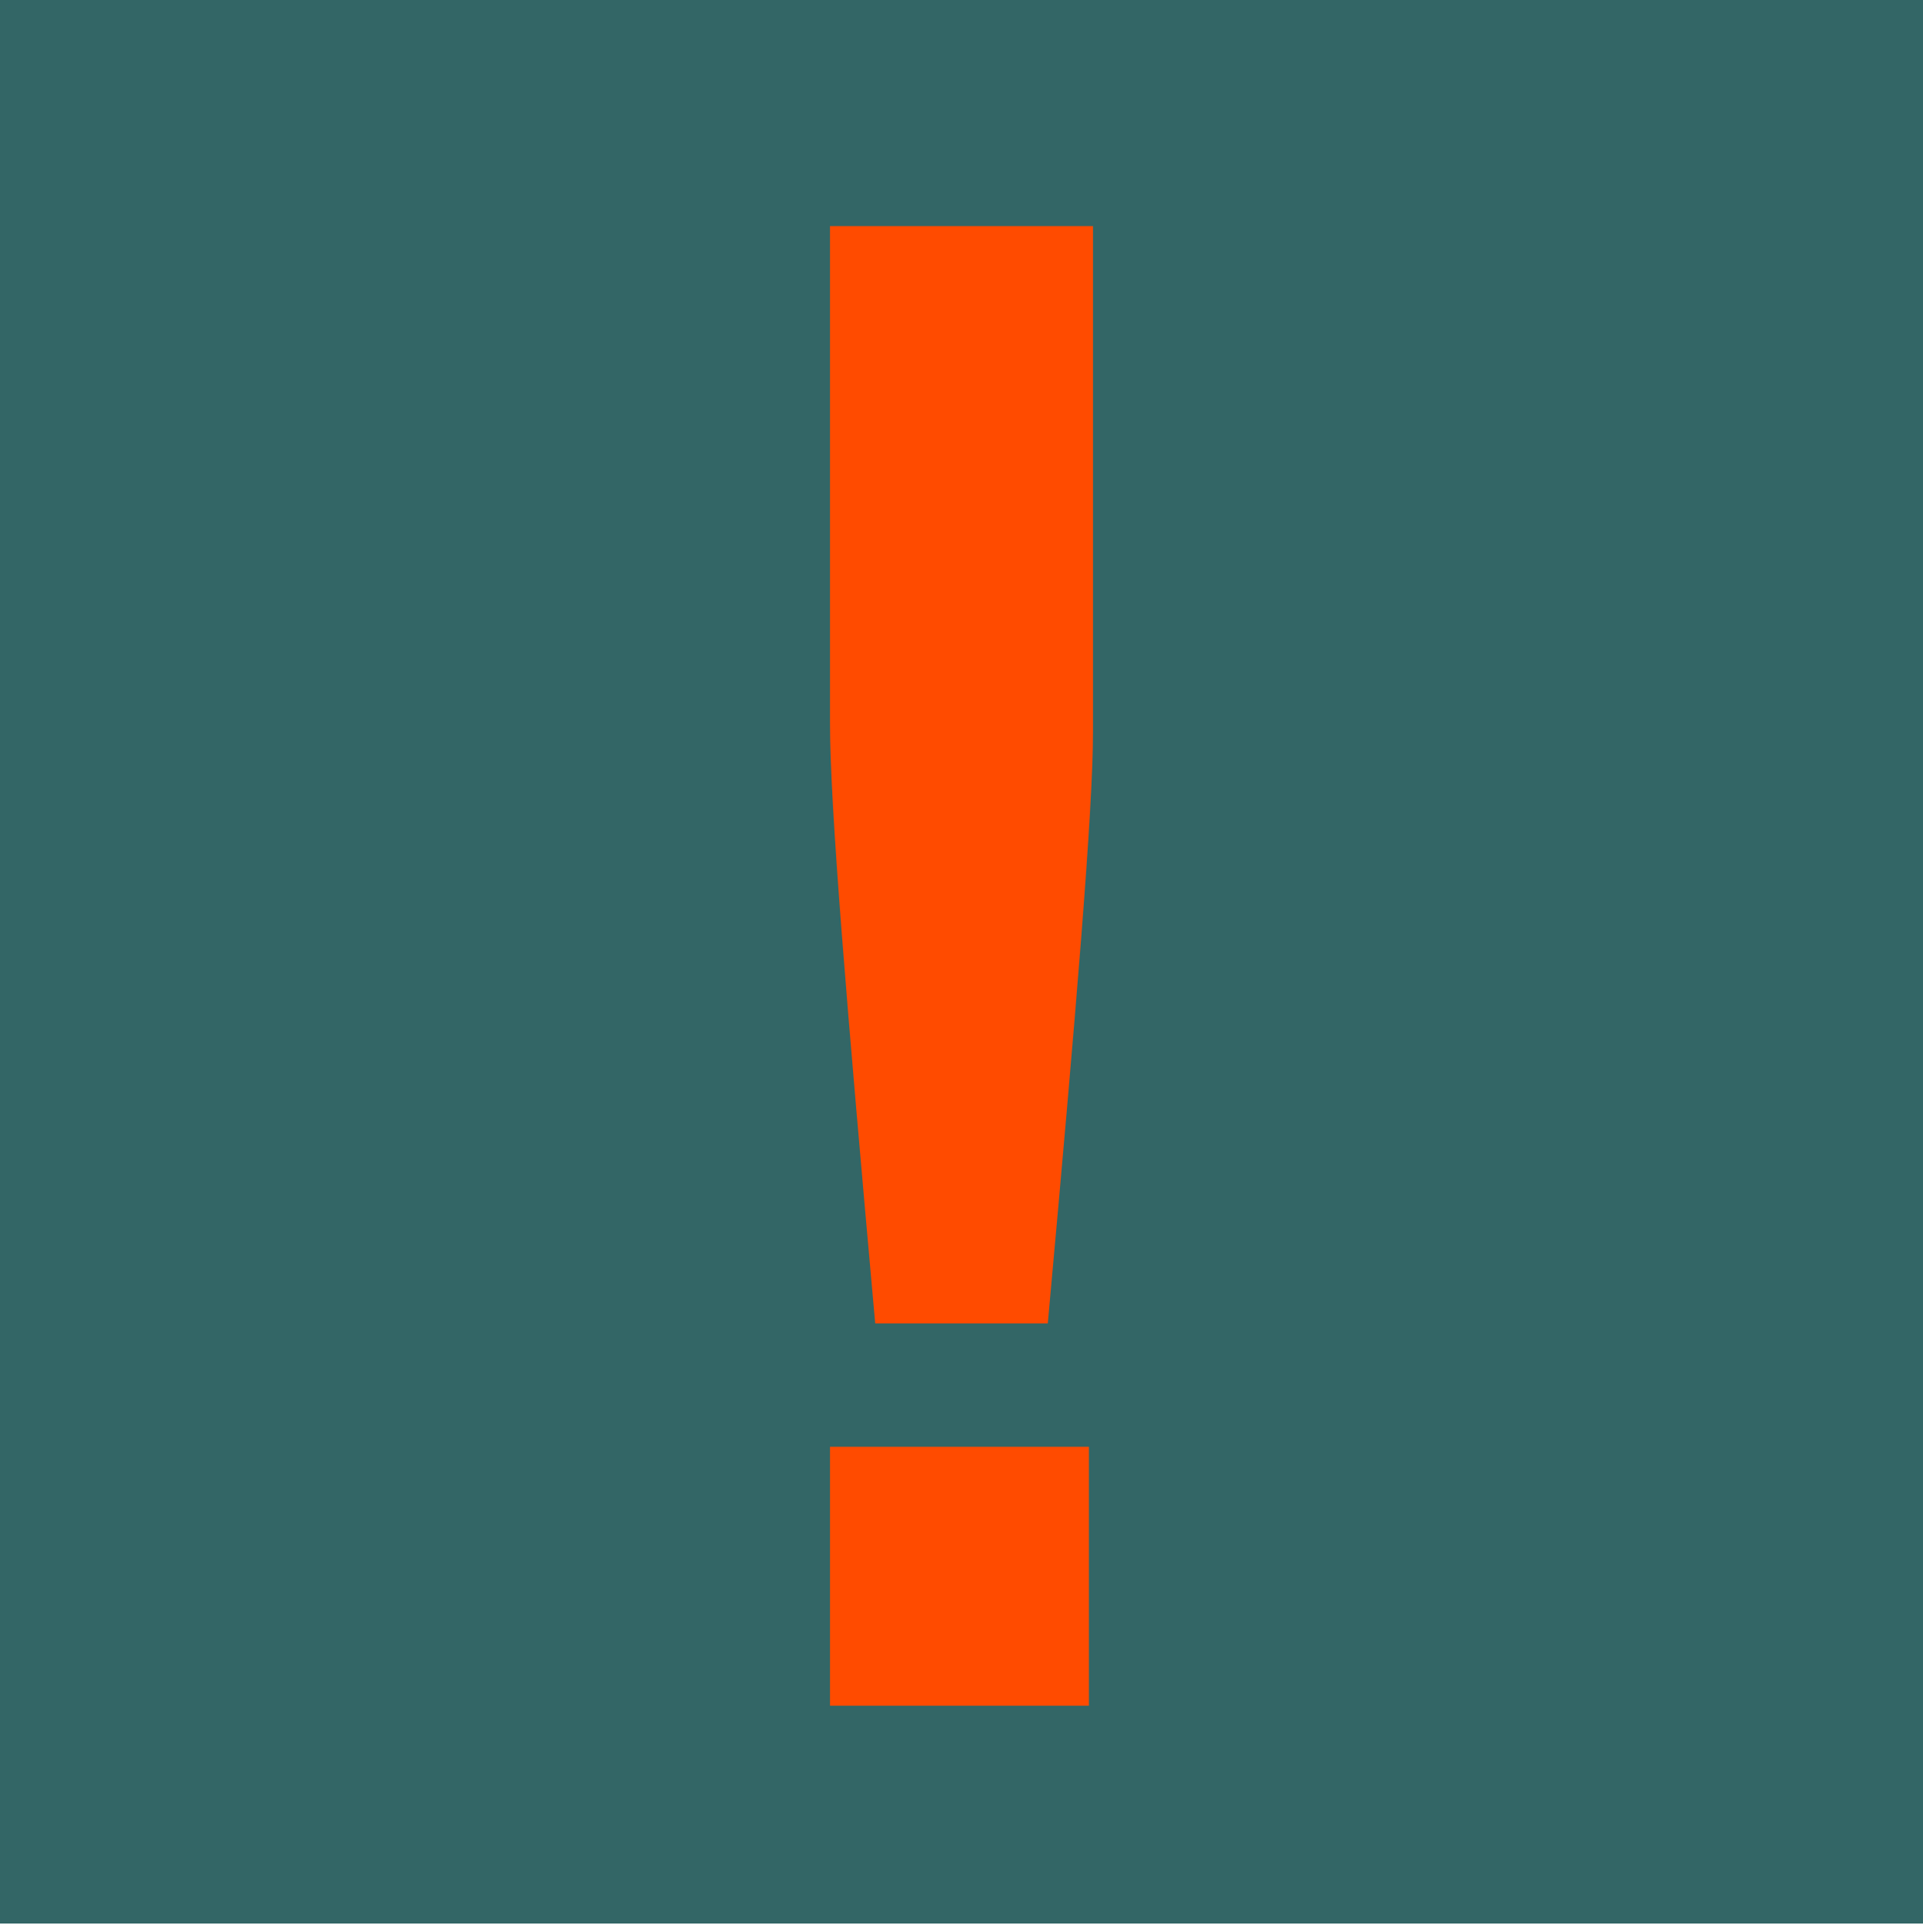 <?xml version="1.0" encoding="utf-8"?>
<!-- Generator: Adobe Illustrator 25.4.1, SVG Export Plug-In . SVG Version: 6.00 Build 0)  -->
<svg version="1.1" id="Laag_1" xmlns="http://www.w3.org/2000/svg" xmlns:xlink="http://www.w3.org/1999/xlink" x="0px" y="0px"
	 viewBox="0 0 46.8 47" style="enable-background:new 0 0 46.8 47;" xml:space="preserve">
<style type="text/css">
	.st0{fill:#336666;}
	.st1{fill:#FF4B00;}
</style>
<rect class="st0" width="46.8" height="46.8"/>
<g>
	<path class="st1" d="M20.2,5.5v12.1c0,2,0.4,6.8,1.1,14.6h4.2c0.7-7.7,1.1-12.5,1.1-14.4V5.5H20.2z"/>
	<rect x="20.2" y="35.2" class="st1" width="6.3" height="6.3"/>
</g>
</svg>
